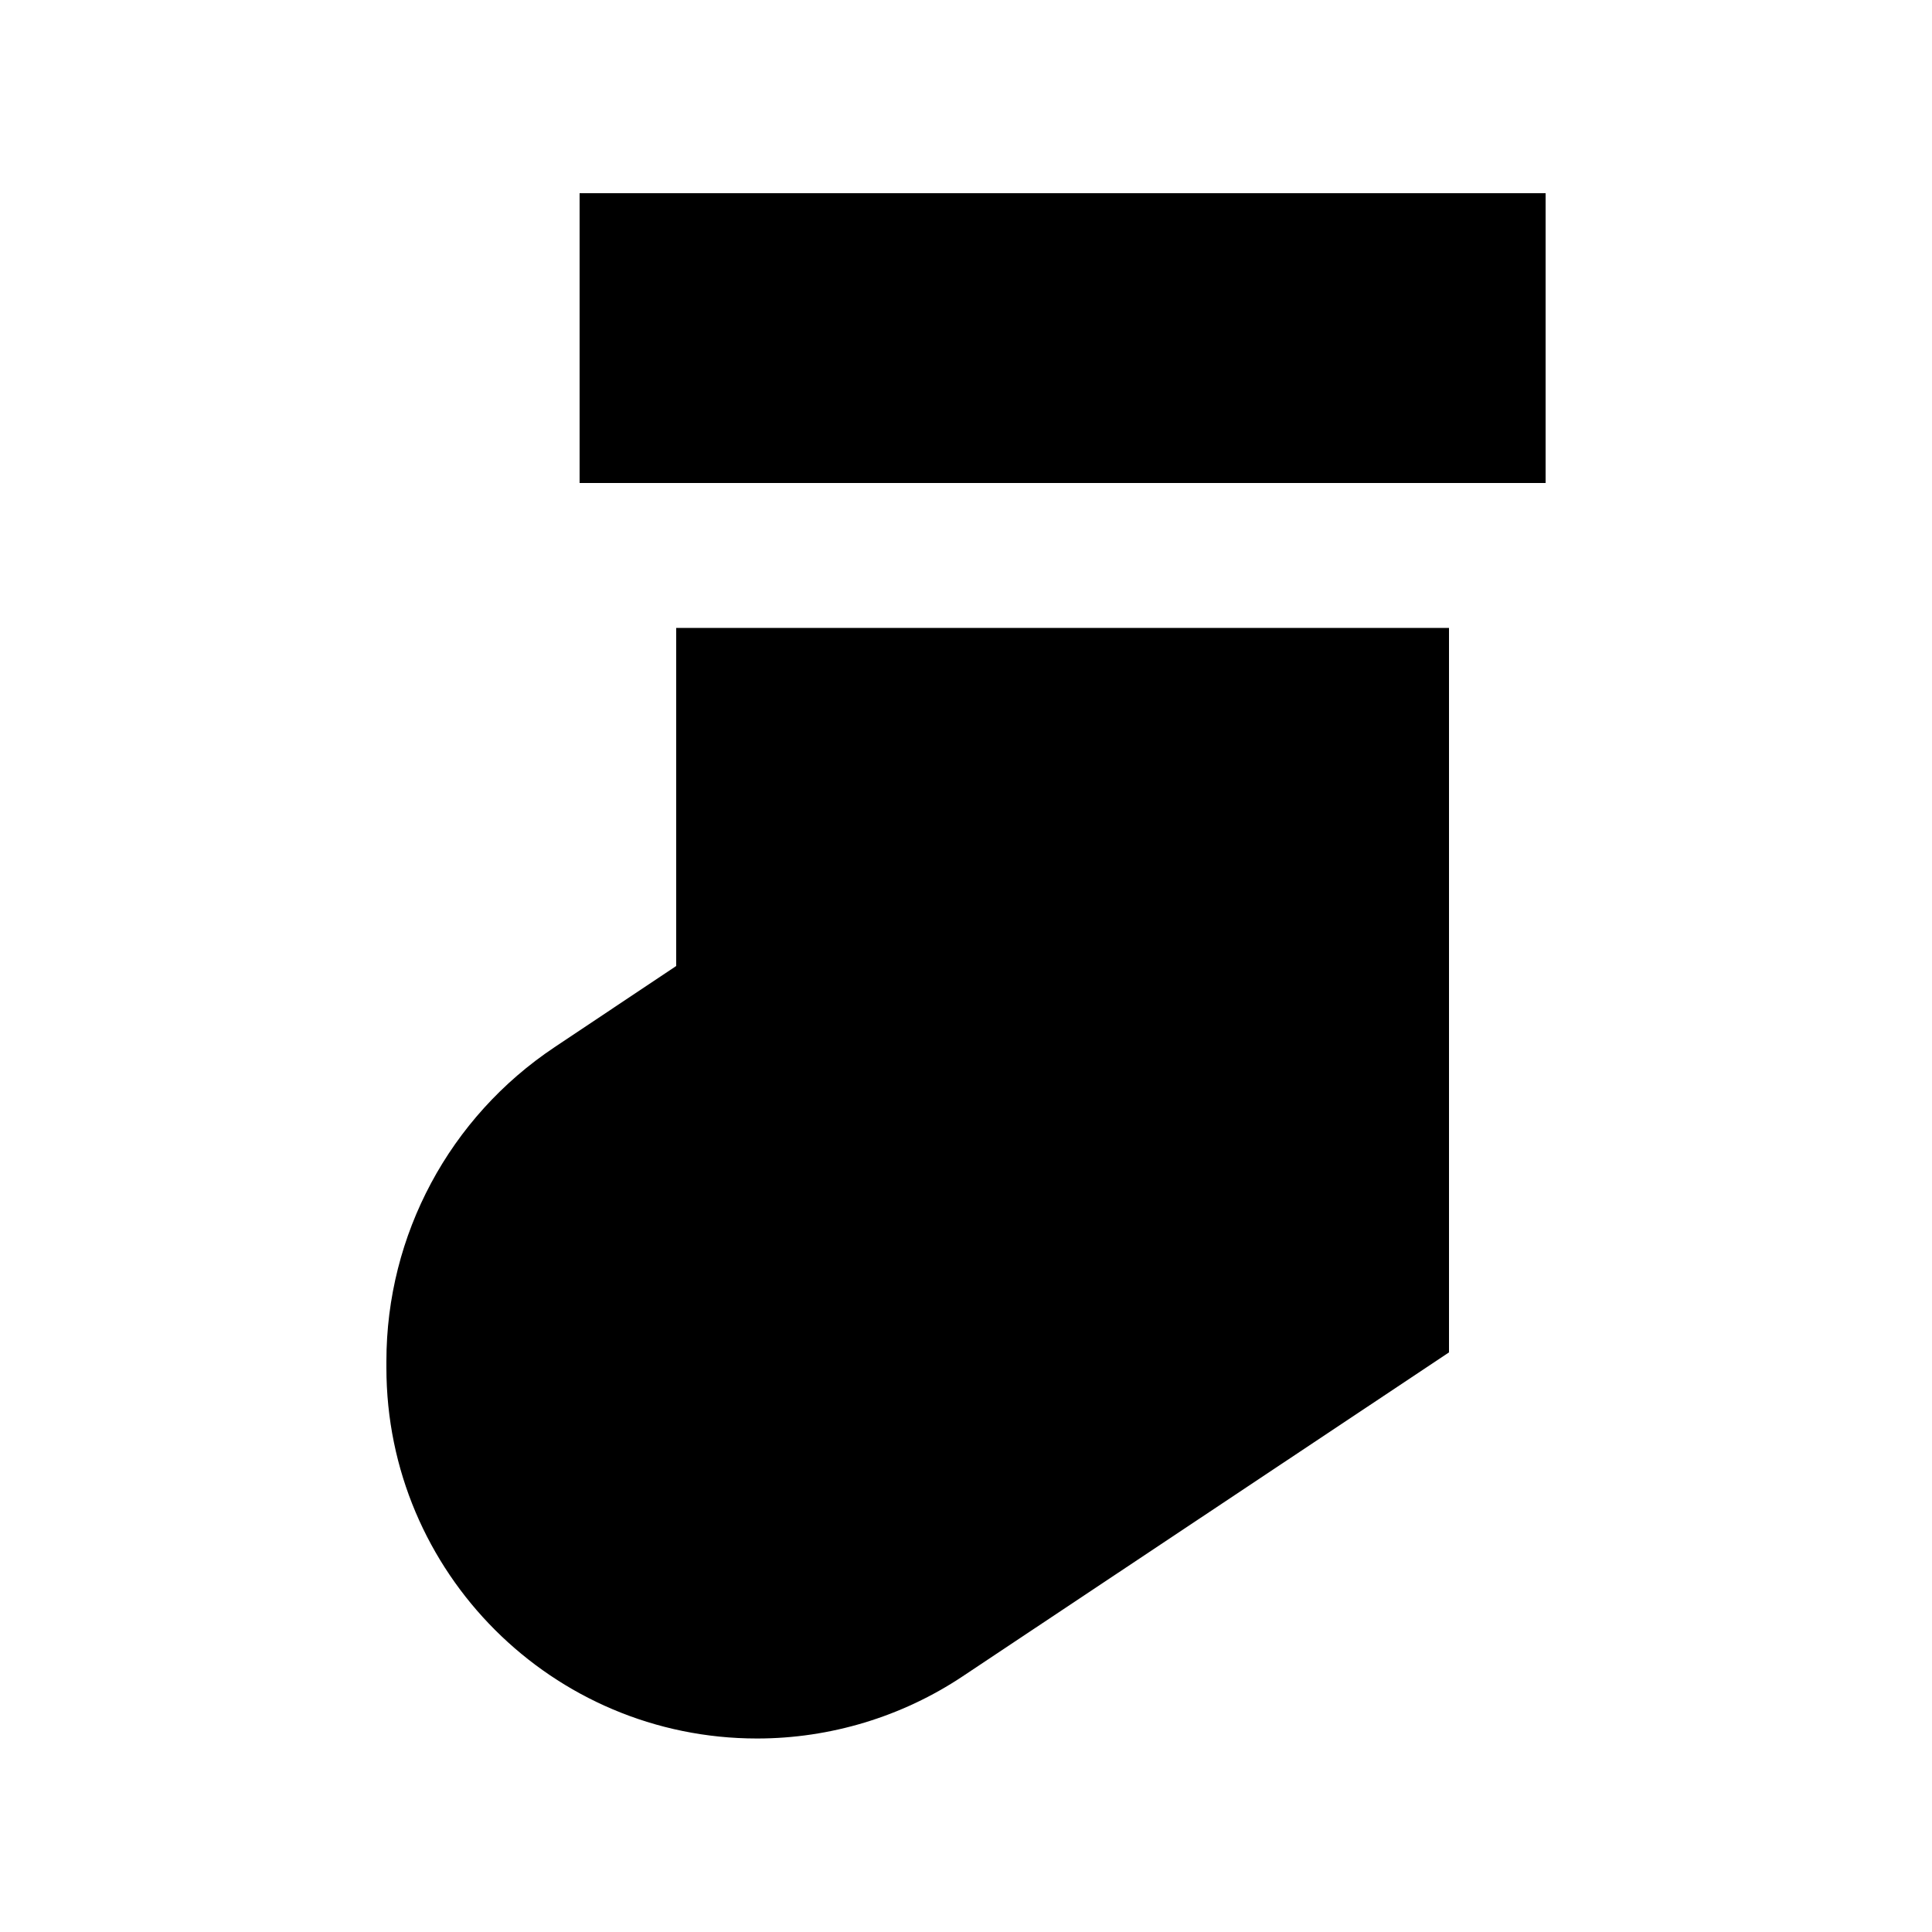 <svg xmlns="http://www.w3.org/2000/svg" viewBox="0 0 640 640"><!--! Font Awesome Pro 7.1.0 by @fontawesome - https://fontawesome.com License - https://fontawesome.com/license (Commercial License) Copyright 2025 Fonticons, Inc. --><path fill="currentColor" d="M512 64L192 64L192 160L512 160L512 64zM224 208L224 320L183.7 346.9C148.9 370.1 128 409.1 128 450.9L128 453.1C128 520.9 183 575.9 250.8 575.9C275 575.9 298.8 568.7 318.9 555.3L480 448L480 208L224 208z"/></svg>
